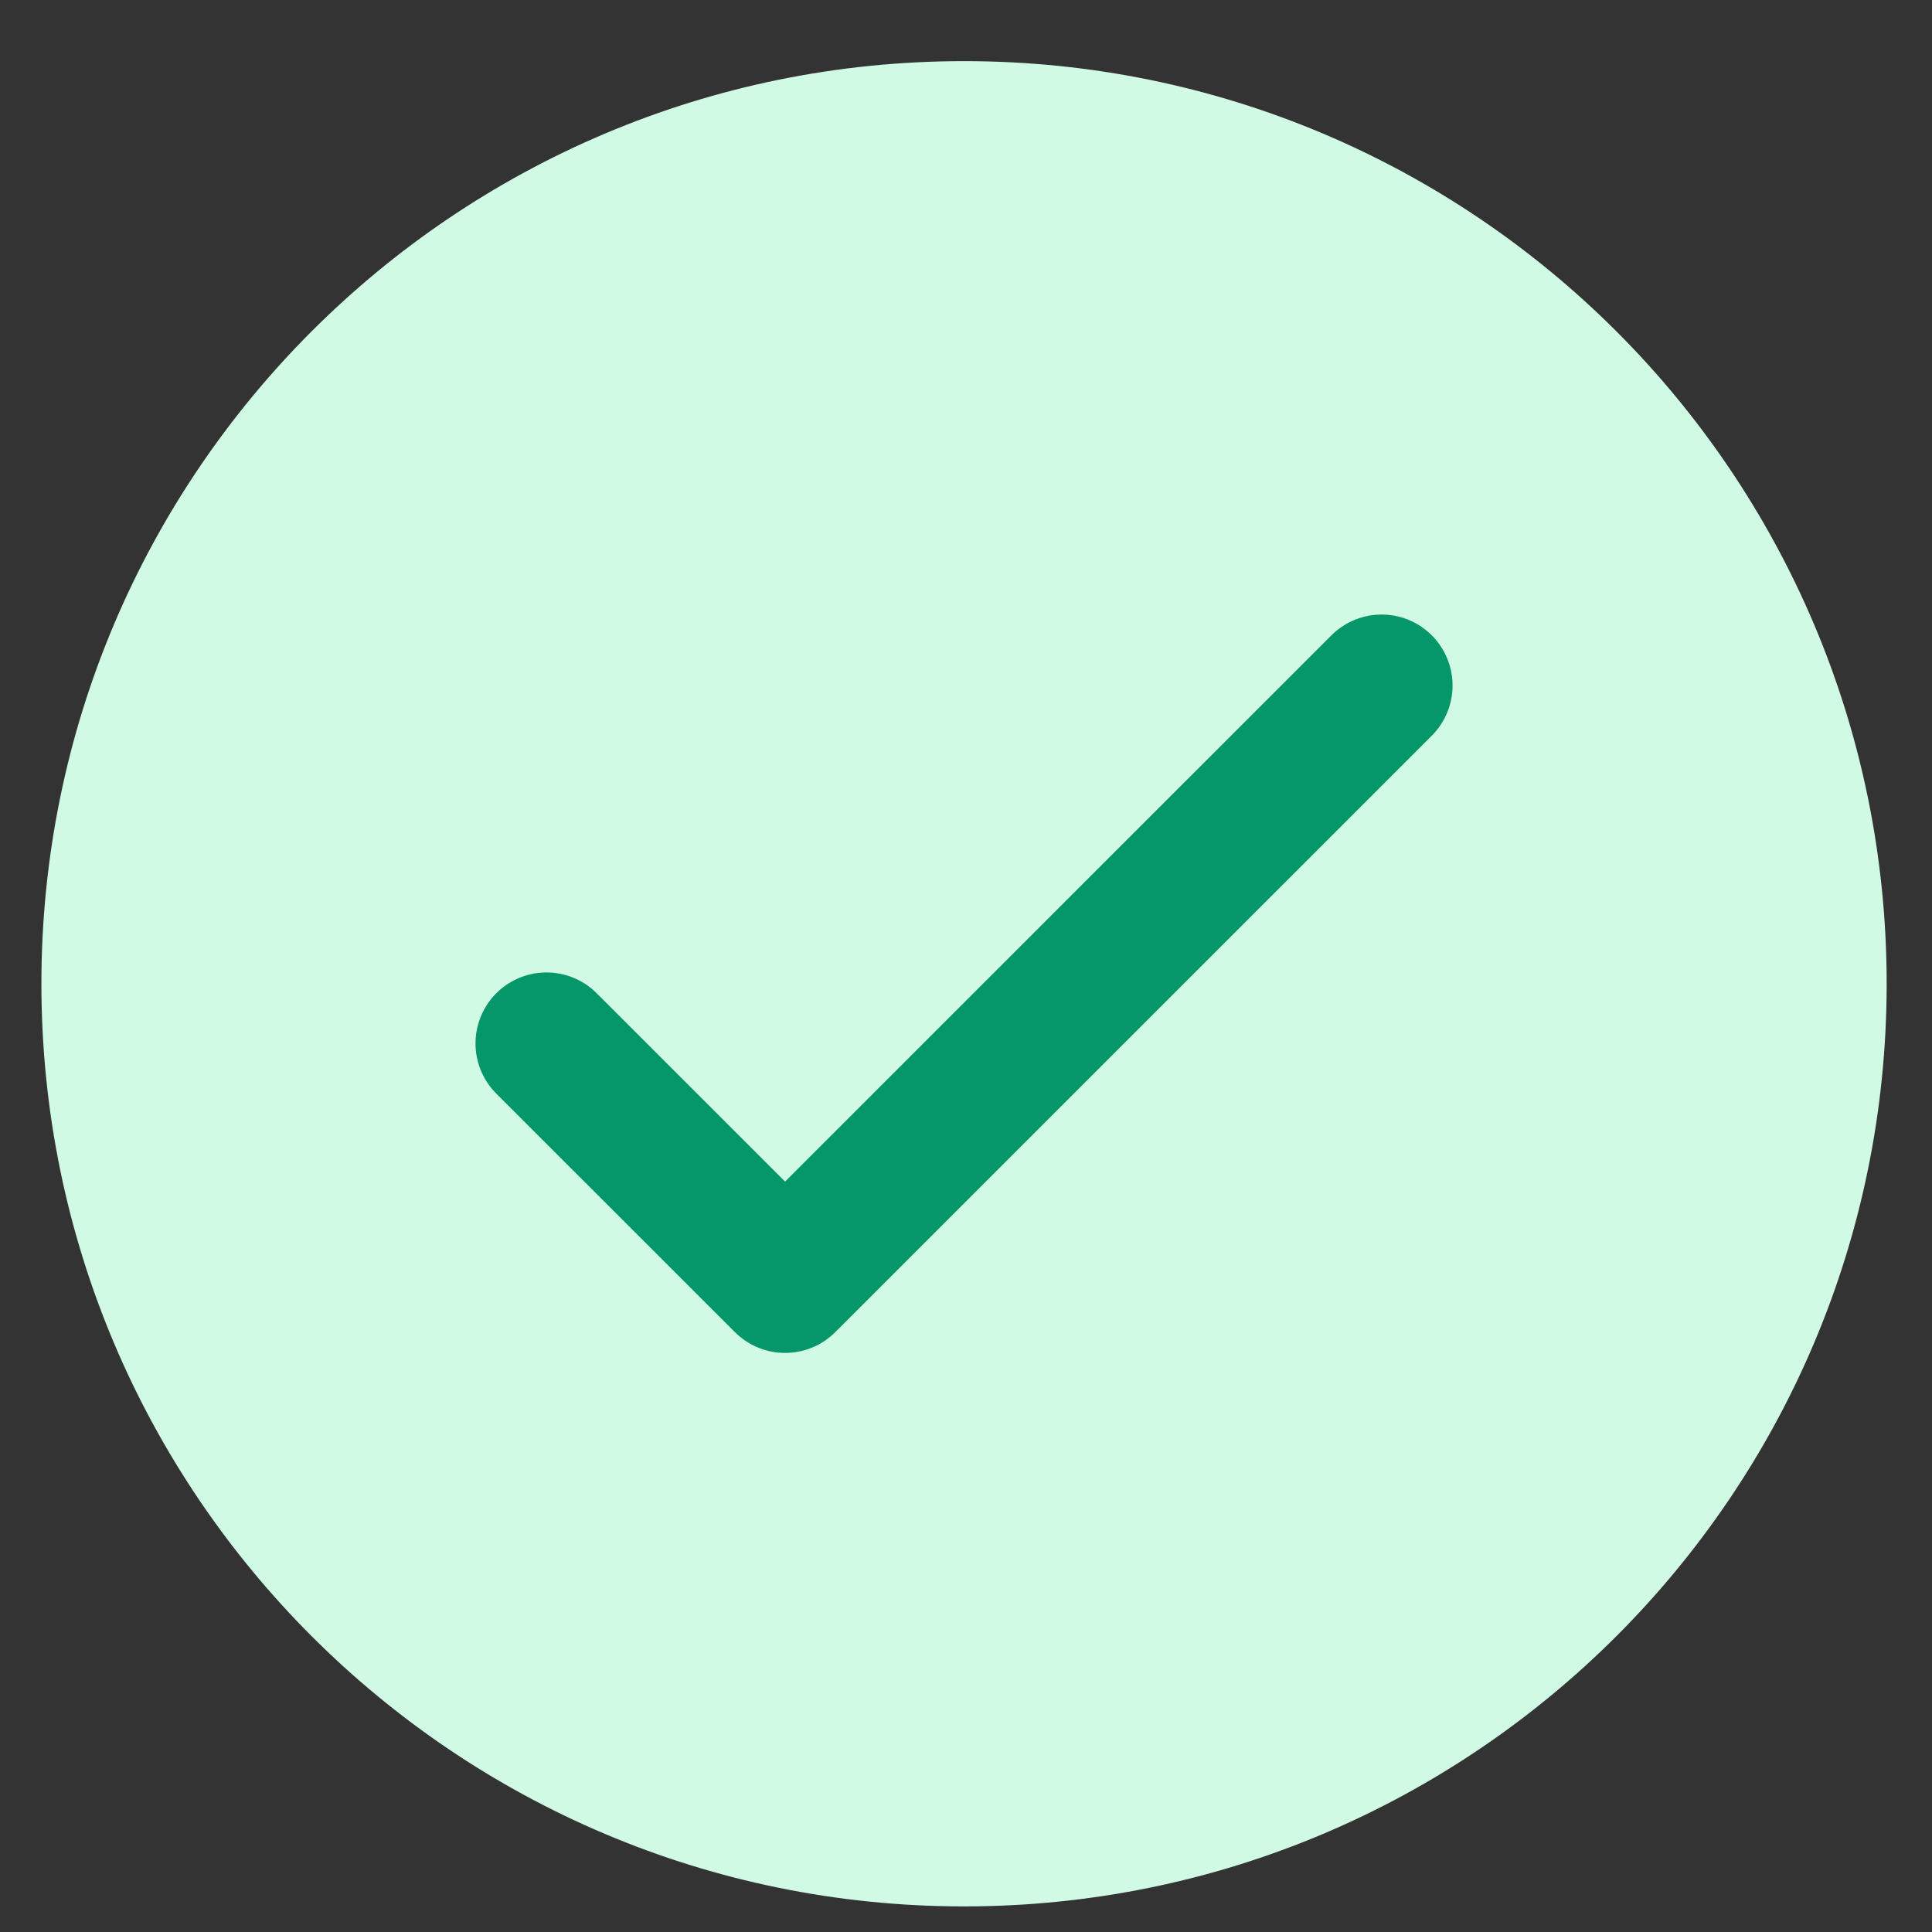 <svg width="28" height="28" viewBox="0 0 28 28" fill="none" xmlns="http://www.w3.org/2000/svg">
<rect x="0" y="0" width="28" height="28" fill="#333333" stroke="none"/>
<g clip-path="url(#clip0_510_6357)">
<path d="M13.971 27.629C21.356 27.629 27.343 21.642 27.343 14.257C27.343 6.872 21.356 0.886 13.971 0.886C6.586 0.886 0.6 6.872 0.6 14.257C0.6 21.642 6.586 27.629 13.971 27.629Z" fill="#D1FAE5"/>
<path d="M7.92 15.122L11.378 18.579L20.023 9.935" stroke="#059669" stroke-width="2.057" stroke-linecap="round" stroke-linejoin="round"/>
</g>
<defs>
<clipPath id="clip0_510_6357">
<rect width="26.743" height="26.743" fill="white" transform="translate(0.6 0.886)"/>
</clipPath>
</defs>
</svg>
